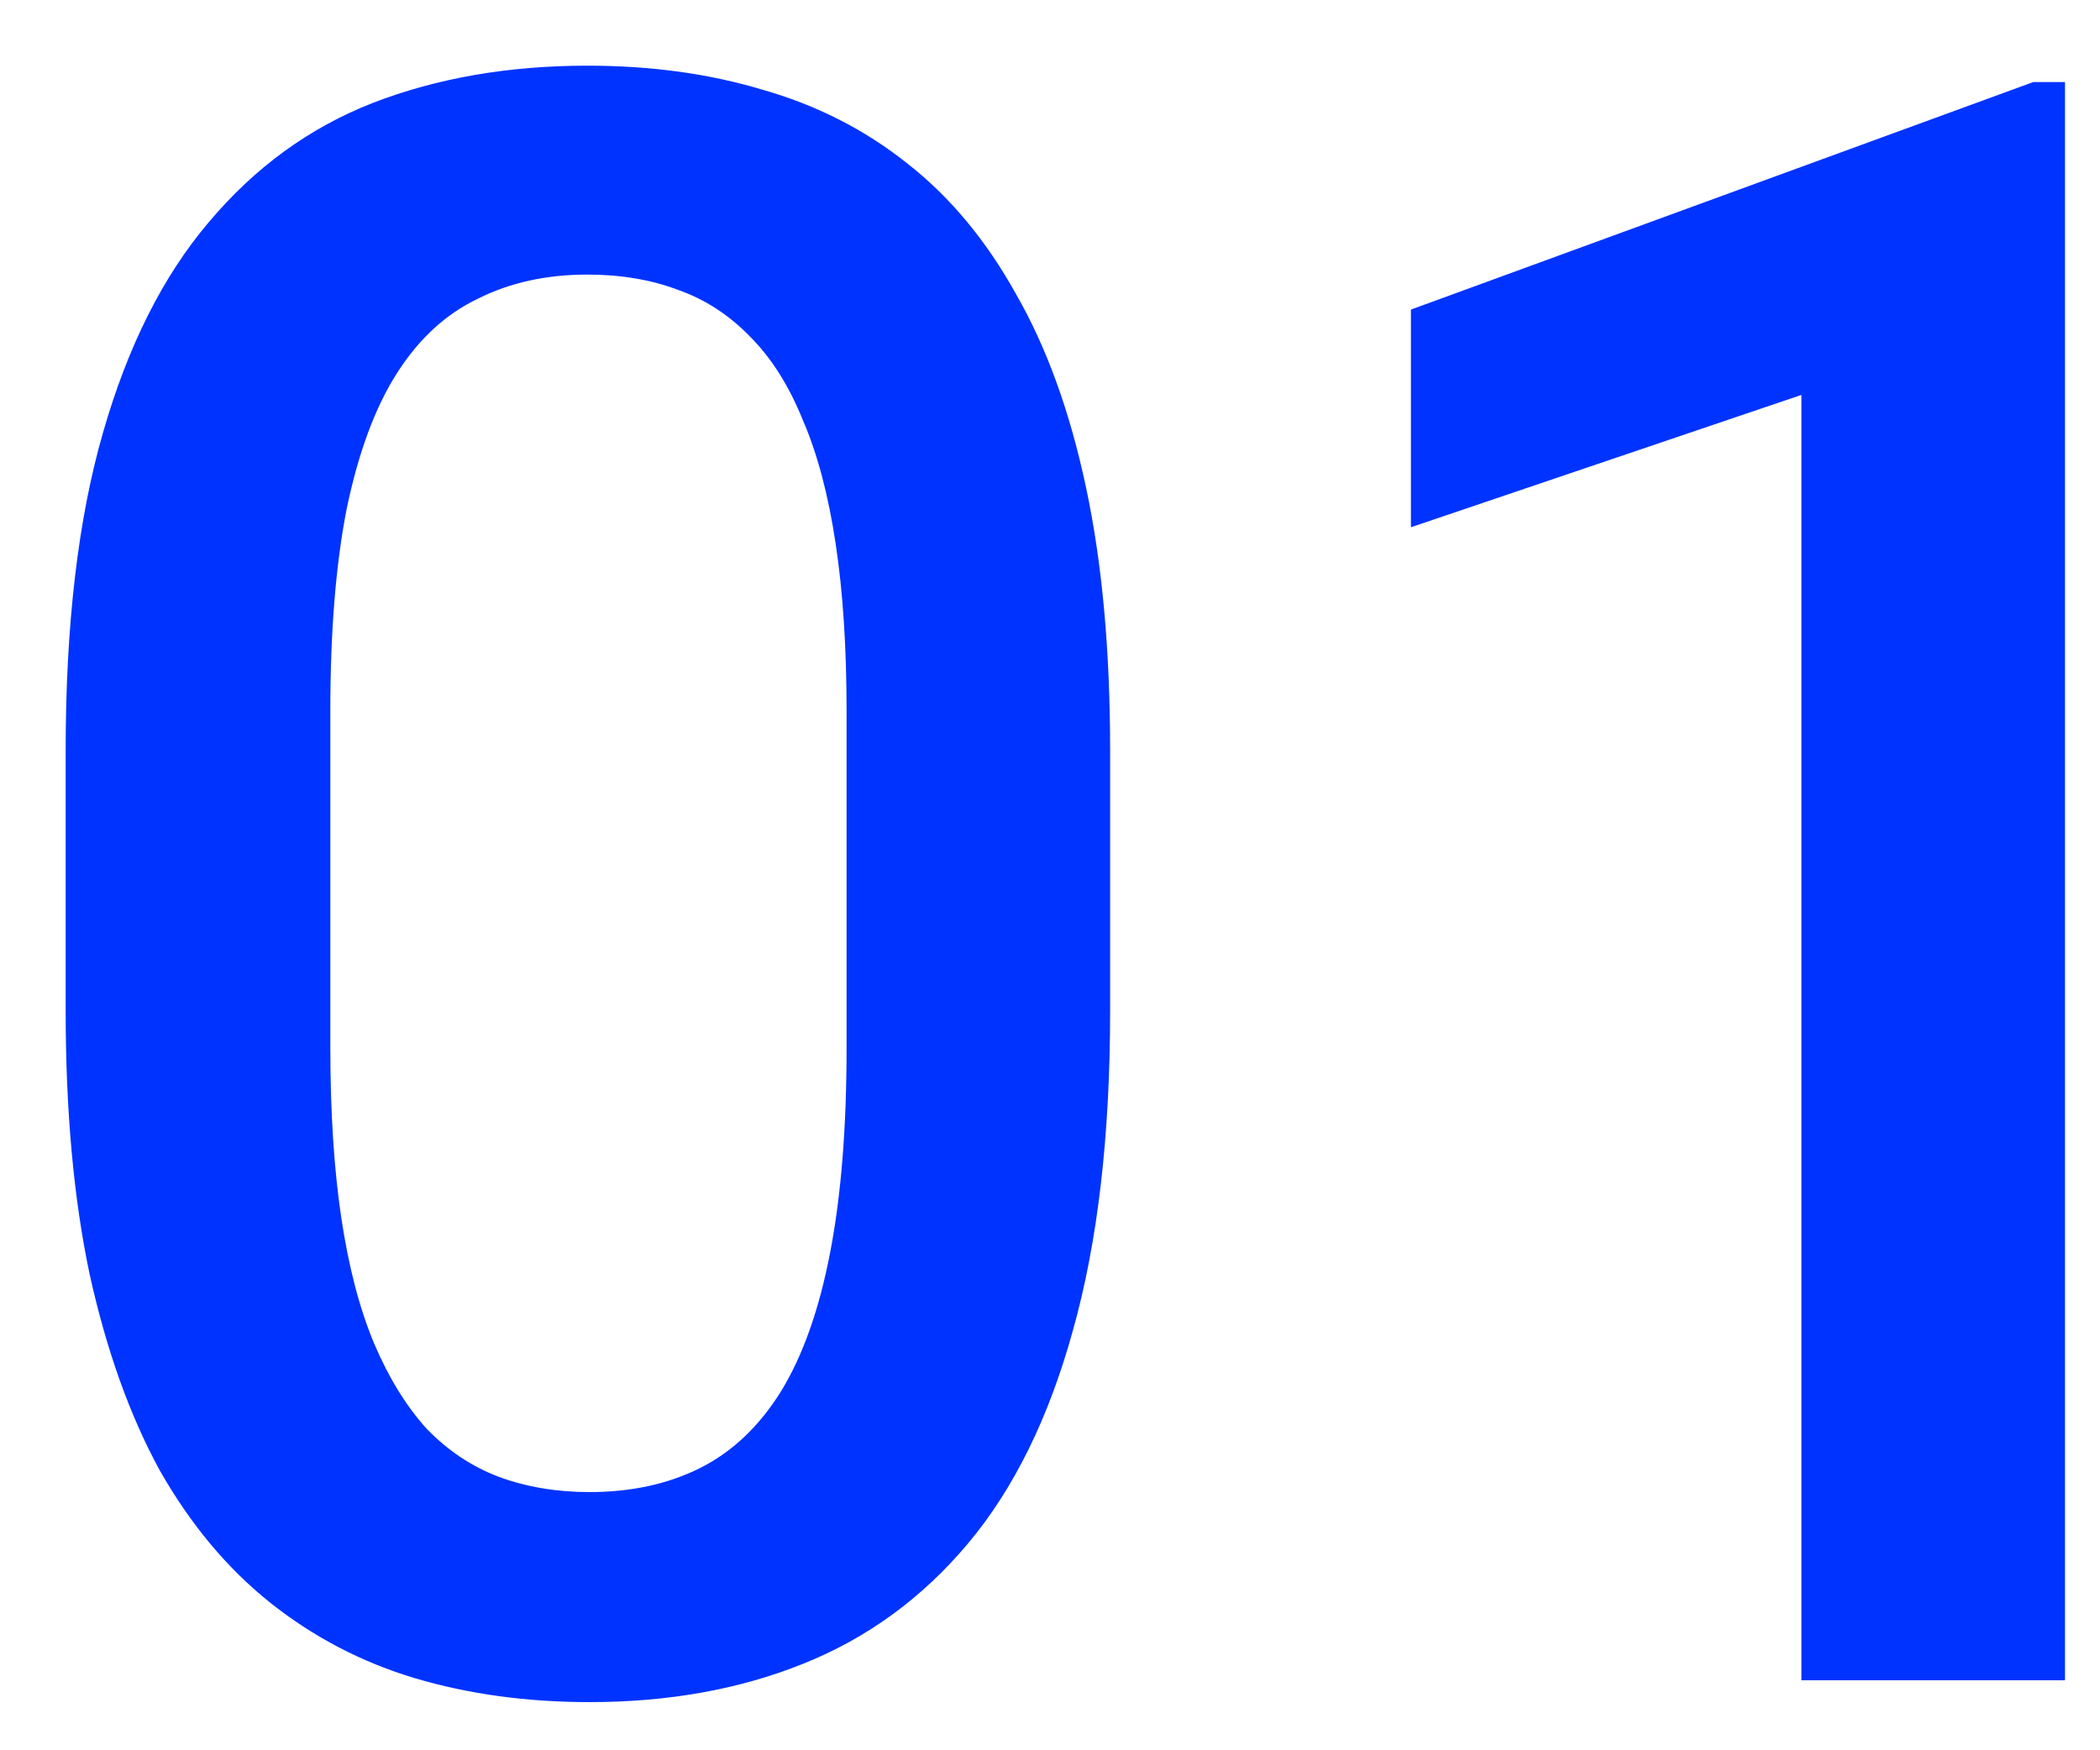 <svg width="30" height="25" viewBox="0 0 30 25" fill="none" xmlns="http://www.w3.org/2000/svg">
<path d="M15.859 10.719V14.438C15.859 16.219 15.682 17.74 15.328 19C14.984 20.25 14.484 21.266 13.828 22.047C13.172 22.828 12.385 23.401 11.469 23.766C10.562 24.13 9.547 24.312 8.422 24.312C7.526 24.312 6.693 24.198 5.922 23.969C5.161 23.74 4.474 23.38 3.859 22.891C3.245 22.401 2.719 21.771 2.281 21C1.854 20.219 1.521 19.287 1.281 18.203C1.052 17.12 0.938 15.865 0.938 14.438V10.719C0.938 8.927 1.115 7.417 1.469 6.188C1.823 4.948 2.328 3.943 2.984 3.172C3.641 2.391 4.422 1.823 5.328 1.469C6.245 1.115 7.266 0.938 8.391 0.938C9.297 0.938 10.13 1.052 10.891 1.281C11.662 1.5 12.349 1.849 12.953 2.328C13.568 2.807 14.088 3.432 14.516 4.203C14.953 4.964 15.287 5.885 15.516 6.969C15.745 8.042 15.859 9.292 15.859 10.719ZM12.094 14.969V10.156C12.094 9.25 12.042 8.453 11.938 7.766C11.833 7.068 11.677 6.479 11.469 6C11.271 5.51 11.021 5.115 10.719 4.812C10.417 4.5 10.073 4.276 9.688 4.141C9.302 3.995 8.87 3.922 8.391 3.922C7.807 3.922 7.286 4.036 6.828 4.266C6.37 4.484 5.984 4.839 5.672 5.328C5.359 5.818 5.12 6.464 4.953 7.266C4.797 8.057 4.719 9.021 4.719 10.156V14.969C4.719 15.885 4.771 16.693 4.875 17.391C4.979 18.088 5.135 18.688 5.344 19.188C5.552 19.677 5.802 20.083 6.094 20.406C6.396 20.719 6.74 20.948 7.125 21.094C7.521 21.24 7.953 21.312 8.422 21.312C9.016 21.312 9.542 21.198 10 20.969C10.458 20.74 10.844 20.375 11.156 19.875C11.469 19.365 11.703 18.703 11.859 17.891C12.016 17.078 12.094 16.104 12.094 14.969ZM29.5 1.172V24H25.734V5.641L20.156 7.531V4.422L29.047 1.172H29.5Z" fill="#0033FF"/>
</svg>
